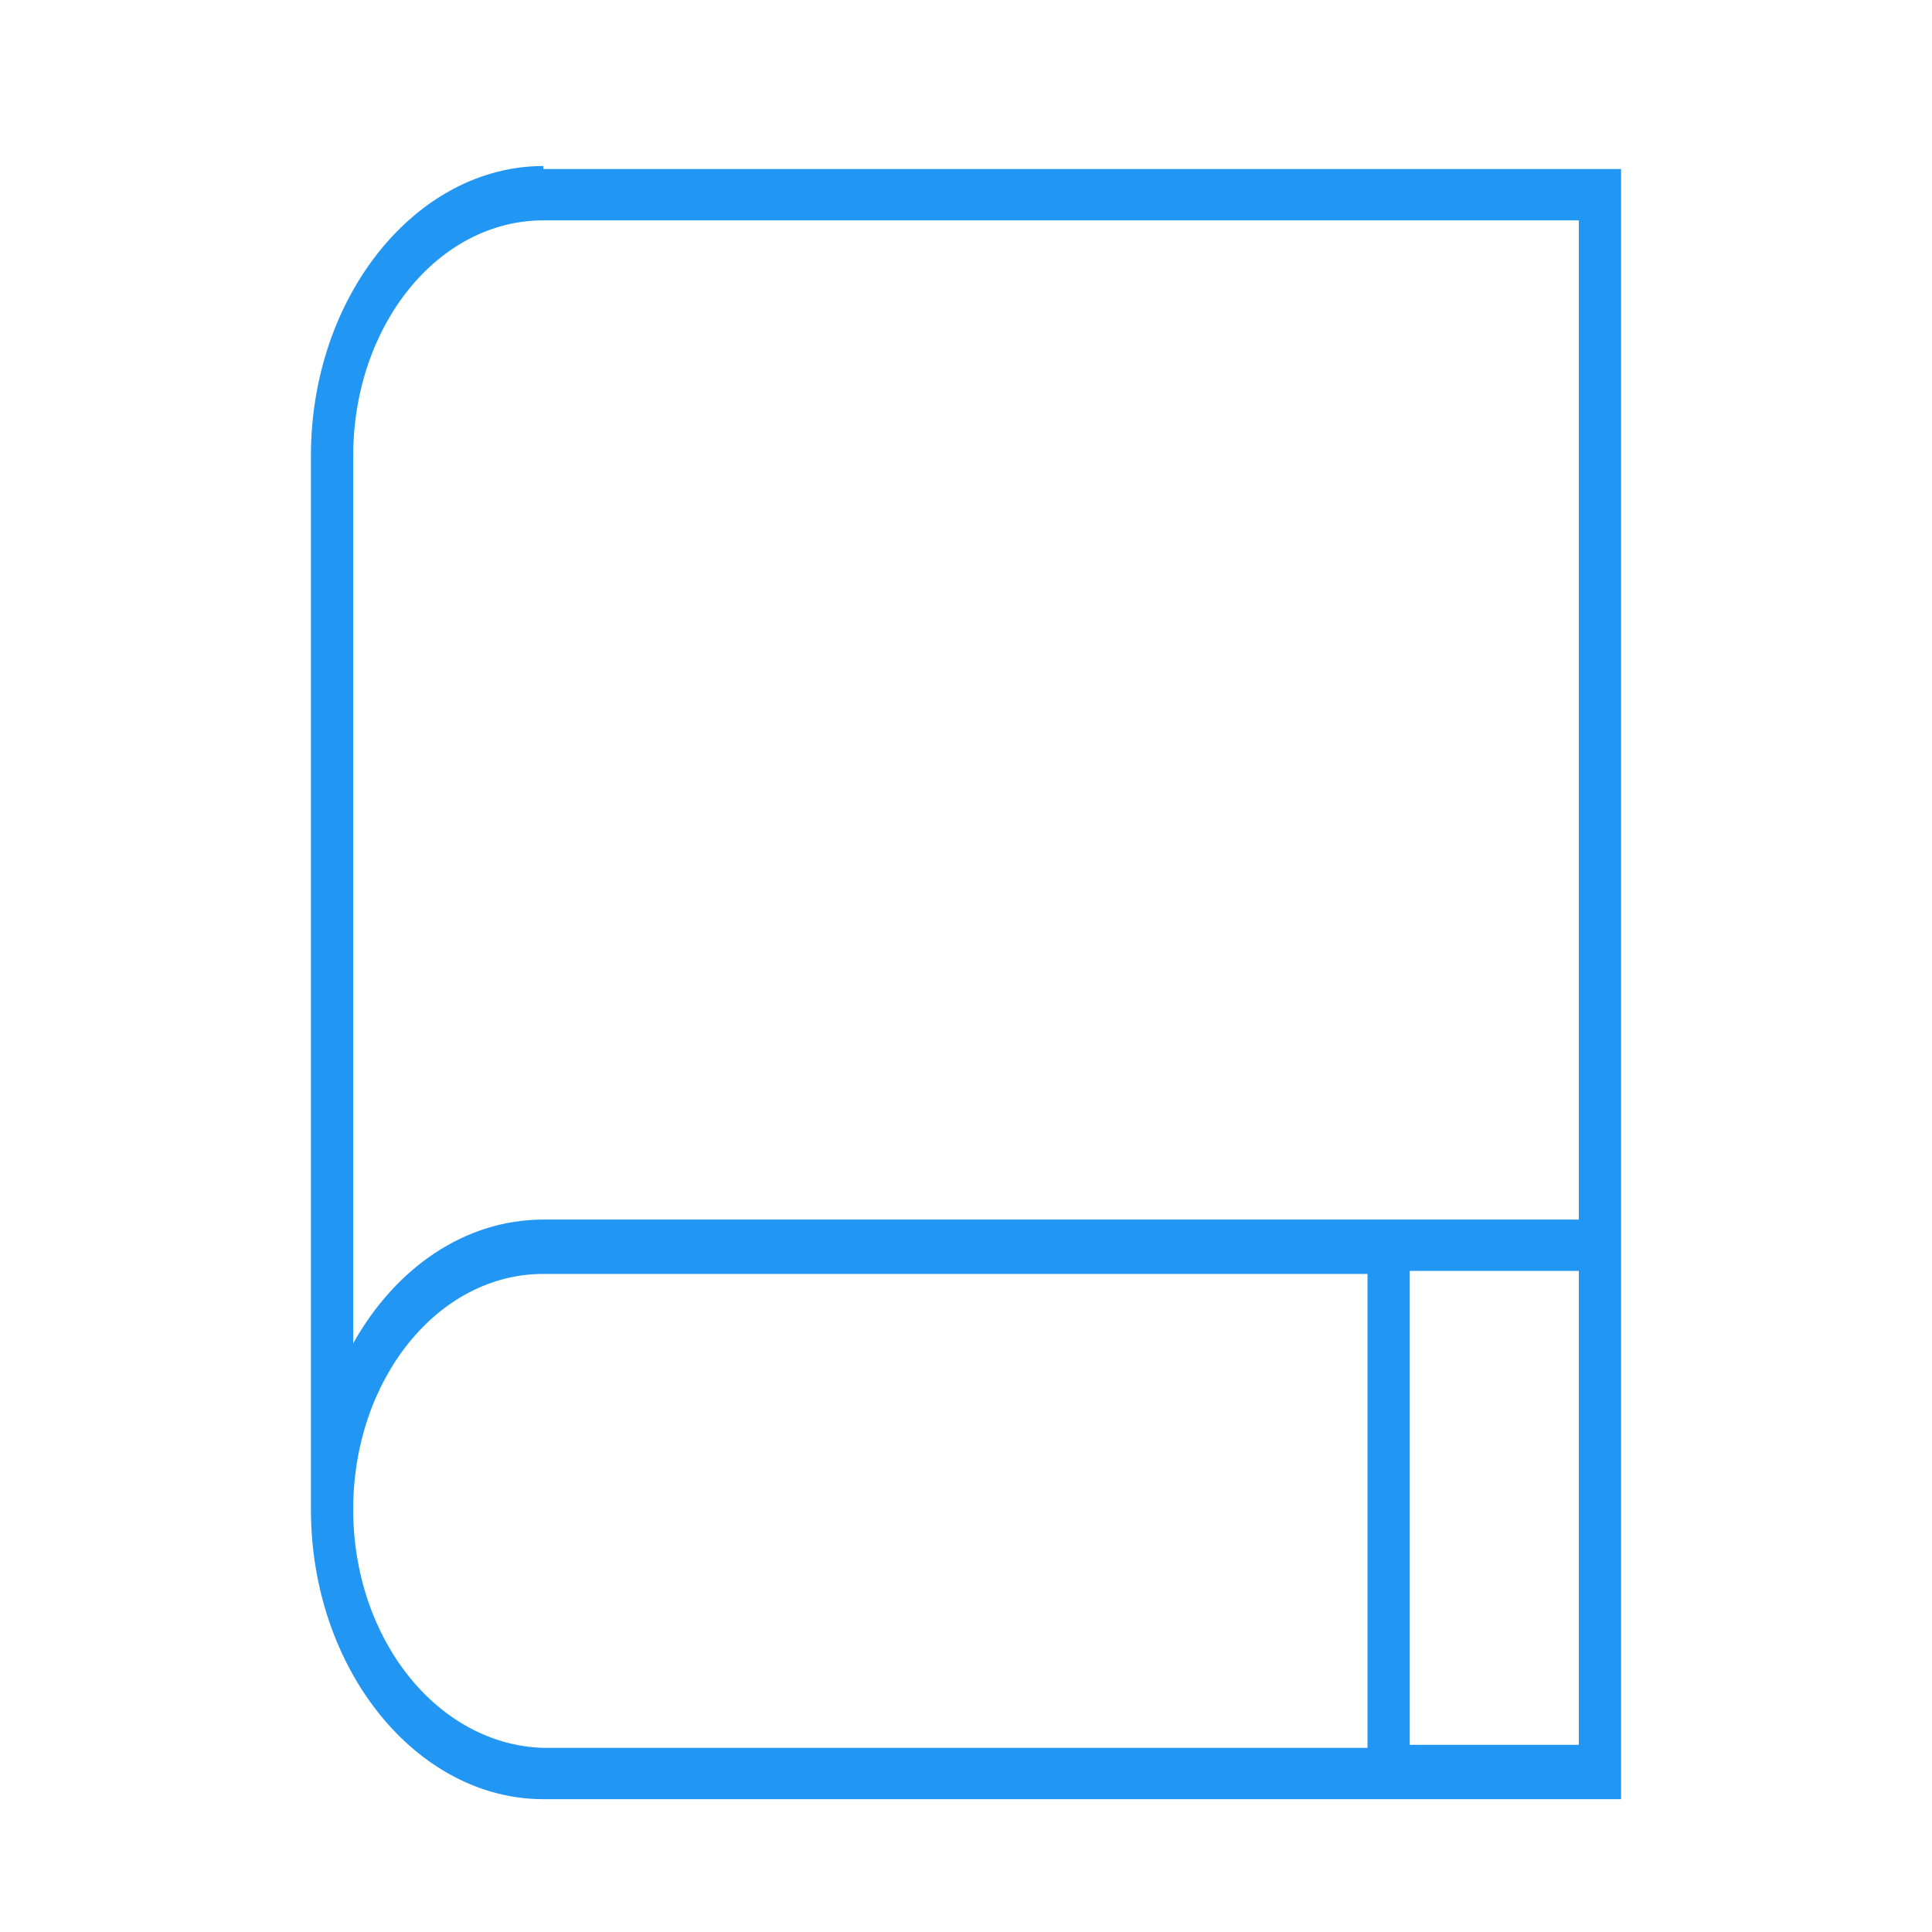 <?xml version="1.0" encoding="utf-8"?>
<!-- Generator: Adobe Illustrator 19.0.0, SVG Export Plug-In . SVG Version: 6.00 Build 0)  -->
<!DOCTYPE svg PUBLIC "-//W3C//DTD SVG 1.1//EN" "http://www.w3.org/Graphics/SVG/1.1/DTD/svg11.dtd">
<svg version="1.1" xmlns="http://www.w3.org/2000/svg" xmlns:xlink="http://www.w3.org/1999/xlink" x="0px" y="0px"
	 viewBox="0 0 64 64" style="enable-background:new 0 0 64 64;" xml:space="preserve">
<style type="text/css">
	.st0{display:none;}
	.st1{display:inline;}
	.st2{fill:#2196F3;}
	.st3{display:inline;fill:#2196F3;}
	.st4{display:inline;fill:#0096F5;}
	.st5{fill:#0096F5;}
	.st6{fill:#3F3F3F;}
</style>
<g id="Assistenza" class="st0">
	<g class="st1">
		<path class="st2" d="M13.4,32v0.9c2.2,0,4,1.8,4,4h0.9C18.3,34.2,16.1,32,13.4,32z"/>
		<path class="st2" d="M19.9,36.9h0.9c0-2-0.8-3.9-2.2-5.3c-1.4-1.4-3.3-2.2-5.3-2.2v0.9c1.8,0,3.4,0.7,4.7,1.9
			C19.3,33.5,19.9,35.1,19.9,36.9z"/>
		<path class="st2" d="M25.1,46l-3.2,3.2l-7.5-7.5l3.2-3.2l-6-6L8.1,36c-1.9,1.9-1.9,5,0,6.9l12.6,12.6c0.9,0.9,2.2,1.4,3.5,1.4
			c1.3,0,2.5-0.5,3.5-1.4l3.5-3.5L25.1,46z M27,54.9c-0.8,0.8-1.8,1.2-2.8,1.2c-1.1,0-2.1-0.4-2.8-1.2L8.7,42.3
			c-1.6-1.6-1.6-4.1,0-5.7l2.8-2.8l4.8,4.8l-3.2,3.2l8.7,8.7l3.2-3.2l4.8,4.8L27,54.9z"/>
	</g>
</g>
<g id="Retrocessioni" class="st0">
	<g class="st1">
		<path class="st2" d="M32.1,17.2c3.1,0,5.7-2.5,5.7-5.7c0-3.1-2.5-5.7-5.7-5.7c-3.1,0-5.7,2.6-5.7,5.7
			C26.4,14.6,28.9,17.2,32.1,17.2z M32.1,7.7c2.1,0,3.8,1.7,3.8,3.8c0,2.1-1.7,3.8-3.8,3.8c-2.1,0-3.8-1.7-3.8-3.8
			C28.3,9.4,30,7.7,32.1,7.7z"/>
		<path class="st2" d="M60.5,34.2H52v-8.5c0-3.1-2.6-5.7-5.7-5.7H17.9c-3.1,0-5.7,2.5-5.7,5.7v3.8H2.7v11.4h9.5v3.8
			c0,3.1,2.5,5.7,5.7,5.7h3.8v8.5h1.9v-8.5h17v8.5h1.9v-8.5h3.8c3.1,0,5.7-2.5,5.7-5.7v-8.5h8.5V34.2z M50.1,44.6
			c0,2.1-1.7,3.8-3.8,3.8H17.9c-2.1,0-3.8-1.7-3.8-3.8v-5.7H4.6v-7.6h9.5v-5.7c0-2.1,1.7-3.8,3.8-3.8h28.4c2.1,0,3.8,1.7,3.8,3.8
			V44.6z"/>
		<rect x="27.3" y="25.1" class="st2" width="9.5" height="1.9"/>
		<rect x="18.8" y="30.4" class="st2" width="3.8" height="3.8"/>
	</g>
</g>
<g id="Controllo-errori" class="st0">
	<path class="st3" d="M55.9,42.7c-1.8-1.8-4.2-2.8-6.7-2.8c-2.2,0-4.3,0.8-6,2.2l-10-10l16.6-16.6l0.6,0.6l6.1-6.1l-2.4-2.4
		l-6.1,6.1l0.6,0.6L32.1,31l-10-10c1.4-1.7,2.2-3.8,2.2-6c0-2.5-1-4.9-2.8-6.7C19.2,6,15.7,5,12.5,5.9L11,6.3l5.7,5.7l-4.9,4.9
		l-5.7-5.7l-0.4,1.4c-0.9,3.3,0.1,6.7,2.4,9.1c1.8,1.8,4.2,2.8,6.7,2.8l0,0c2.2,0,4.3-0.8,6-2.2l10,10L19.7,43.4l-3-3L7,50
		c-1,1-1.5,2.3-1.5,3.6c0,1.4,0.5,2.7,1.5,3.6c1,1,2.3,1.5,3.6,1.5c1.4,0,2.7-0.5,3.6-1.5l9.7-9.7l-3-3l11.1-11.2l10,10
		c-1.4,1.7-2.2,3.8-2.2,6c0,2.5,1,4.9,2.8,6.7c1.8,1.8,4.1,2.7,6.6,2.7c0.8,0,1.7-0.1,2.5-0.3l1.4-0.4l-5.7-5.7l4.9-4.9l5.7,5.7
		l0.4-1.4C59.2,48.5,58.3,45.1,55.9,42.7z M14.9,22.7L14.9,22.7c-2.1,0-4-0.8-5.5-2.3c-1.6-1.6-2.4-3.7-2.2-5.9l4.7,4.7l7.3-7.3
		l-4.7-4.7c2.2-0.1,4.3,0.7,5.9,2.2c1.5,1.5,2.3,3.4,2.3,5.5s-0.8,4-2.3,5.5C18.9,21.9,16.9,22.7,14.9,22.7z M13,56.1
		c-1.3,1.3-3.6,1.3-4.9,0c-0.6-0.6-1-1.5-1-2.4c0-0.9,0.4-1.8,1-2.4l8.5-8.5l4.9,4.9L13,56.1z M52.3,45.1L45,52.4l4.7,4.7
		c-0.1,0-0.3,0-0.4,0c-2.1,0-4-0.8-5.4-2.2c-1.5-1.5-2.3-3.4-2.3-5.5c0-2.1,0.8-4,2.3-5.5c1.5-1.5,3.4-2.3,5.5-2.3s4,0.8,5.5,2.3
		c1.6,1.6,2.4,3.7,2.2,5.9L52.3,45.1z"/>
</g>
<g id="Compilazione_guidata" class="st0">
	<g class="st1">
		<path class="st2" d="M32,4.4C16.5,4.4,3.9,17,3.9,32.4c0,15.5,12.6,28.1,28.1,28.1c15.5,0,28.1-12.6,28.1-28.1
			C60.1,17,47.5,4.4,32,4.4z M32,58.7c-14.5,0-26.3-11.8-26.3-26.3C5.7,18,17.5,6.2,32,6.2c14.5,0,26.3,11.8,26.3,26.3
			C58.3,46.9,46.5,58.7,32,58.7z"/>
		<path class="st2" d="M46.3,17l-21.1,8.2c-0.2,0.1-0.4,0.3-0.5,0.5l-8.2,21.1c-0.1,0.3-0.1,0.7,0.2,1c0.2,0.2,0.4,0.3,0.6,0.3
			c0.1,0,0.2,0,0.3-0.1l21.1-8.2c0.2-0.1,0.4-0.3,0.5-0.5l8.2-21.1c0.1-0.3,0-0.7-0.2-1C47,16.9,46.7,16.8,46.3,17z M37.7,38.2
			l-18.8,7.3l7.3-18.8L45,19.4L37.7,38.2z"/>
		<rect x="31.1" y="10" class="st2" width="1.8" height="4.5"/>
		<rect x="31.1" y="50.3" class="st2" width="1.8" height="4.5"/>
		<rect x="9.6" y="31.5" class="st2" width="4.5" height="1.8"/>
		<rect x="49.9" y="31.5" class="st2" width="4.5" height="1.8"/>
		<circle class="st2" cx="32" cy="32.4" r="1.8"/>
	</g>
</g>
<g id="Risparmia_tempo" class="st0">
	<g class="st1">
		<path class="st2" d="M59.3,17.1l-7.8-7.8l-7,7c-2.1-1.3-4.5-2.3-7-2.9V3.5h-11v9.9c-2.5,0.6-4.9,1.6-7,2.9l-7-7l-7.8,7.8l7,7
			C9.4,27.7,8.1,32,8.1,36.6c0,13.2,10.7,23.9,23.9,23.9c13.2,0,23.9-10.7,23.9-23.9c0-4.6-1.3-8.9-3.6-12.5L59.3,17.1z M51.5,11.9
			l5.2,5.2l-5.4,5.4c-1.5-2-3.2-3.7-5.2-5.2L51.5,11.9z M28.3,5.3h7.4V13c-1.2-0.2-2.4-0.3-3.7-0.3c-1.3,0-2.5,0.1-3.7,0.3V5.3z
			 M7.3,17.1l5.2-5.2l5.4,5.4c-2,1.5-3.7,3.2-5.2,5.2L7.3,17.1z M32,58.7c-12.2,0-22.1-9.9-22.1-22.1S19.8,14.5,32,14.5
			c12.2,0,22.1,9.9,22.1,22.1S44.2,58.7,32,58.7z"/>
		<path class="st2" d="M32.9,35v-17h-1.8v17c-0.5,0.3-0.9,0.9-0.9,1.6c0,1,0.8,1.8,1.8,1.8c1,0,1.8-0.8,1.8-1.8
			C33.8,35.9,33.5,35.4,32.9,35z"/>
		<rect x="31.1" y="50.4" class="st2" width="1.8" height="4.7"/>
		<rect x="13.5" y="35.7" class="st2" width="4.7" height="1.8"/>
		<rect x="45.8" y="35.7" class="st2" width="4.7" height="1.8"/>
		
			<rect x="21.6" y="21.7" transform="matrix(-0.5 -0.866 0.866 -0.5 16.292 54.624)" class="st2" width="4.7" height="1.8"/>
		
			<rect x="37.7" y="49.7" transform="matrix(-0.5 -0.866 0.866 -0.5 16.313 110.613)" class="st2" width="4.7" height="1.8"/>
		
			<rect x="17.1" y="42.3" transform="matrix(-0.5 -0.866 0.866 -0.5 -11.673 82.628)" class="st2" width="1.8" height="4.7"/>
		
			<rect x="45.1" y="26.2" transform="matrix(-0.501 -0.865 0.865 -0.501 44.36 82.621)" class="st2" width="1.8" height="4.7"/>
		
			<rect x="15.7" y="27.6" transform="matrix(-0.866 -0.5 0.5 -0.866 19.347 62.228)" class="st2" width="4.7" height="1.8"/>
		
			<rect x="43.6" y="43.8" transform="matrix(-0.866 -0.5 0.5 -0.866 63.476 106.379)" class="st2" width="4.7" height="1.8"/>
		<rect x="23" y="48.2" transform="matrix(-0.866 -0.5 0.5 -0.866 19.33 106.378)" class="st2" width="1.8" height="4.7"/>
		
			<rect x="39.2" y="20.3" transform="matrix(-0.866 -0.5 0.5 -0.866 63.49 62.224)" class="st2" width="1.8" height="4.7"/>
	</g>
</g>
<g id="Scarica_SW" class="st0">
	<g class="st1">
		<polygon class="st2" points="43.5,38.6 42.3,37.4 32.4,47.3 32.4,6 30.6,6 30.6,47.3 20.7,37.4 19.5,38.6 31.5,50.6 		"/>
		<rect x="5.7" y="57.8" class="st2" width="52.7" height="1.8"/>
	</g>
</g>
<g id="Layer_7" class="st0">
	<path class="st3" d="M54.2,5.9h-45c-2.4,0-4.3,1.9-4.3,4.3v45c0,2.4,1.9,4.3,4.3,4.3h45c2.4,0,4.3-1.9,4.3-4.3v-45
		C58.6,7.8,56.6,5.9,54.2,5.9z M56.8,55.2c0,1.4-1.2,2.6-2.6,2.6h-45c-1.4,0-2.6-1.2-2.6-2.6V41.7l16.4-16.4l8.7,8.7l16.4-16.4v15.2
		h1.7V14.5H31.7v1.7h15.2L31.7,31.5l-8.7-8.7L6.6,39.3V10.2c0-1.4,1.2-2.6,2.6-2.6h45c1.4,0,2.6,1.2,2.6,2.6V55.2z"/>
</g>
<g id="Livello_9" class="st0">
	<path class="st3" d="M55.9,8.6H26.8c-1.5,0-2.8,1.3-2.8,2.8V35c0,1.5,1.3,2.8,2.8,2.8h8.4v4.5h-5v1.1h22.4v-1.1h-5v-4.5h8.4
		c1.5,0,2.8-1.3,2.8-2.8V11.4C58.7,9.9,57.4,8.6,55.9,8.6z M26.8,9.8h29.1c0.9,0,1.7,0.8,1.7,1.7V31H25.1V11.4
		C25.1,10.5,25.9,9.8,26.8,9.8z M46.4,42.2H36.3v-4.5h10.1V42.2z M55.9,36.6H26.8c-0.9,0-1.7-0.8-1.7-1.7v-2.8h32.5V35
		C57.6,35.9,56.8,36.6,55.9,36.6z"/>
</g>
<g id="Livello_10" class="st0">
	<path class="st4" d="M13.7,2.3L12,1.2c-6.4,9.7-4.1,22.6,5.2,29.5c-2.8,5.1-1.3,11.6,3.6,14.9L38,57c5.2,3.5,12.3,2.1,15.7-3.1
		c3.5-5.2,2.1-12.3-3.1-15.7L33.4,26.7c-4.9-3.3-11.4-2.2-15.1,2.3C10,22.7,7.9,11,13.7,2.3z M18.9,31.9l6.8,4.5l-4.5,6.8
		C17.9,40.4,17,35.7,18.9,31.9z M52,52.7c-2.8,4.3-8.6,5.4-12.9,2.6L22.8,44.4l10.3-15.4l16.3,10.9C53.7,42.7,54.9,48.4,52,52.7z
		 M31.4,27.9l-4.5,6.8l-6.8-4.5C22.9,26.8,27.5,25.9,31.4,27.9z"/>
</g>
<g id="Livello_11" class="st0">
	<g id="Livello_16_1_" class="st1">
		<path class="st5" d="M45.1,19V6.9h7.8V5.2H9.6v1.7h7.8V19c0,6,3.8,11,9.1,13c-5.3,2-9.1,7-9.1,13v12.1H9.6v1.7h43.3v-1.7h-7.8V45
			c0-6-3.8-11-9.1-13C41.3,30.1,45.1,25,45.1,19z M43.3,6.9v11.3H19.1V6.9H43.3z M31.2,46.2l10.9,10.9H20.3L31.2,46.2z M30.3,32.9
			v11.8L19.1,55.9V45C19.1,38.6,24.1,33.4,30.3,32.9z M43.3,45v10.9L32.1,44.7V32.9C38.3,33.4,43.3,38.6,43.3,45z M31.2,31.2
			c-6.4,0-11.6-5-12.1-11.3h24.1C42.8,26.2,37.6,31.2,31.2,31.2z"/>
	</g>
</g>
<g id="Livello_12" class="st0">
	<g id="Livello_15_1_" class="st1">
		<path class="st5" d="M55.2,23.2H37.4V5.3H26.6v17.8H8.8c-2.5,0-4.5,2-4.5,4.5v28.6c0,2.5,2,4.5,4.5,4.5h46.4c2.5,0,4.5-2,4.5-4.5
			V27.6C59.7,25.2,57.7,23.2,55.2,23.2z M37.4,29.4h1.3c0.7,0,1.3,0.6,1.3,1.3c0,0.7-0.6,1.3-1.3,1.3H25.3c-0.7,0-1.3-0.6-1.3-1.3
			c0-0.7,0.6-1.3,1.3-1.3h1.3H37.4z M28.4,27.6V16h7.1v11.6H28.4z M35.6,7.1v7.1h-7.1V7.1H35.6z M57.9,56.2c0,1.5-1.2,2.7-2.7,2.7
			H8.8c-1.5,0-2.7-1.2-2.7-2.7V27.6c0-1.5,1.2-2.7,2.7-2.7h17.8v2.7h-1.3c-1.7,0-3.1,1.4-3.1,3.1s1.4,3.1,3.1,3.1h13.4
			c1.7,0,3.1-1.4,3.1-3.1c0-1.7-1.4-3.1-3.1-3.1h-1.3V25h17.8c1.5,0,2.7,1.2,2.7,2.7C57.9,27.7,57.9,56.2,57.9,56.2z"/>
	</g>
</g>
<g id="Livello_13" class="st0">
	<g id="Livello_14_1_" class="st1">
		<g>
			<path class="st5" d="M55.8,13.3l-9-9c-0.1-0.1-0.3-0.2-0.6-0.2h-36C9.7,4.1,9.3,4.5,9.3,5v54c0,0.5,0.4,0.9,0.9,0.9h45
				c0.5,0,0.9-0.4,0.9-0.9V14C56.1,13.7,56,13.5,55.8,13.3z M47.1,7.1L53,13h-5.9V7.1z M54.3,58.1H11.1V5.9h34.2V14
				c0,0.5,0.4,0.9,0.9,0.9h8.1V58.1z"/>
			<rect x="19.2" y="22.1" class="st5" width="27" height="1.8"/>
			<rect x="19.2" y="31.1" class="st5" width="27" height="1.8"/>
			<rect x="19.2" y="40.1" class="st5" width="27" height="1.8"/>
		</g>
	</g>
</g>
<g id="Livello_14" class="st0">
	<g id="Livello_13_1_" class="st1">
		<g>
			<rect x="15.9" y="49.5" class="st5" width="3.9" height="3.9"/>
			<rect x="15.9" y="39.8" class="st5" width="3.9" height="3.9"/>
			<rect x="15.9" y="30.1" class="st5" width="3.9" height="3.9"/>
			<rect x="25.6" y="49.5" class="st5" width="3.9" height="3.9"/>
			<rect x="25.6" y="39.8" class="st5" width="3.9" height="3.9"/>
			<rect x="25.6" y="30.1" class="st5" width="3.9" height="3.9"/>
			<rect x="35.3" y="49.5" class="st5" width="3.9" height="3.9"/>
			<rect x="35.3" y="39.8" class="st5" width="3.9" height="3.9"/>
			<rect x="35.3" y="30.1" class="st5" width="3.9" height="3.9"/>
			<rect x="45" y="49.5" class="st5" width="3.9" height="3.9"/>
			<rect x="45" y="39.8" class="st5" width="3.9" height="3.9"/>
			<rect x="45" y="30.1" class="st5" width="3.9" height="3.9"/>
			<path class="st5" d="M7.2,1.9v60.2h50.5V1.9H7.2z M55.7,60.2H9.1V3.8h46.6V60.2z"/>
			<path class="st5" d="M47.9,11.6h-31v11.6H48L47.9,11.6L47.9,11.6z M46,21.3H18.8v-7.8H46V21.3z"/>
		</g>
	</g>
</g>
<g id="Livello_15" class="st0">
	<g id="schermata_unica" class="st1">
		<path class="st5" d="M59,47.7h-4.5v-10c0-0.6-0.5-1.1-1.1-1.1H32.2v-8.9h15.6c0.6,0,1.1-0.5,1.1-1.1V4.2c0-0.6-0.5-1.1-1.1-1.1
			H14.3c-0.6,0-1.1,0.5-1.1,1.1v22.3c0,0.6,0.5,1.1,1.1,1.1h15.6v8.9H8.8c-0.6,0-1.1,0.5-1.1,1.1v10.1H3.2c-0.6,0-1.1,0.5-1.1,1.1
			V60c0,0.6,0.5,1.1,1.1,1.1h11.2c0.6,0,1.1-0.5,1.1-1.1V48.8c0-0.6-0.5-1.1-1.1-1.1H9.9v-8.9H30v8.9h-4.5c-0.6,0-1.1,0.5-1.1,1.1
			V60c0,0.6,0.5,1.1,1.1,1.1h11.2c0.6,0,1.1-0.5,1.1-1.1V48.8c0-0.6-0.5-1.1-1.1-1.1h-4.5v-8.9h20.1v8.9h-4.5
			c-0.6,0-1.1,0.5-1.1,1.1V60c0,0.6,0.5,1.1,1.1,1.1H59c0.6,0,1.1-0.5,1.1-1.1V48.8C60.1,48.2,59.6,47.7,59,47.7z M15.5,5.3h31.3
			v20.1H15.5V5.3z M13.2,58.9H4.3V50h8.9C13.2,50,13.2,58.9,13.2,58.9z M35.6,58.9h-8.9V50h8.9V58.9z M57.9,58.9H49V50h8.9V58.9z"/>
	</g>
</g>
<g id="Livello_17" class="st0">
	<g id="aliquota" class="st1">
		<path class="st5" d="M32.6,2.6C16.4,2.6,3.2,15.8,3.2,32s13.2,29.4,29.4,29.4S62,48.2,62,32C62,15.8,48.8,2.6,32.6,2.6z M32.6,4.5
			c14.9,0,27,11.8,27.5,26.6h-8.9l-9.1,9.1l-19-19l-9.9,9.9H5.1C5.7,16.4,17.8,4.5,32.6,4.5z M32.6,59.6c-14.9,0-27-11.8-27.5-26.6
			H14l9.1-9.1l19,19L52,33h8.1C59.6,47.7,47.5,59.6,32.6,59.6z"/>
	</g>
</g>
<g id="Livello_18" class="st0">
	<path class="st3" d="M32.3,1.8l-7,4.1h-7.9l-4,6.9l-6.9,4v7.9l-4,6.9l4,6.9v7.9l6.9,4l4,6.9h7.9l6.9,4l6.9-4H47l4-6.9l6.9-4v-7.9
		l4.1-7L32.3,1.8z M36.6,8.8L55,27.1l-0.6-0.3H47l-3.7-6.4L37,16.7V9.4L36.6,8.8z M56,37.9v7.4L49.6,49l-3.7,6.4h-7.4L32.2,59
		l-6.4-3.7h-7.4L14.8,49l-6.4-3.7v-7.4l-3.7-6.4l3.7-6.4v-7.4l6.4-3.7l3.7-6.4h7.4l6-3.5l3.2,5.6v7.9l6.9,4l4,6.9h7.9l5.6,3.2
		L56,37.9z"/>
</g>
<g id="Livello_19" class="st0">
	<g class="st1">
		<rect x="50.2" y="31.8" class="st2" width="3.7" height="3.7"/>
		<path class="st2" d="M60.2,21.8h-9.1v-8.2c0-0.3-0.1-0.5-0.3-0.6l-9.1-9.1c-0.2-0.2-0.4-0.3-0.6-0.3H13.6c-0.5,0-0.9,0.4-0.9,0.9
			v17.4H3.6V51h9.1v8.2c0,0.5,0.4,0.9,0.9,0.9h36.6c0.5,0,0.9-0.4,0.9-0.9V51h9.1V21.8z M42,6.6l6,6h-6V6.6z M14.5,5.3h25.6v8.2
			c0,0.5,0.4,0.9,0.9,0.9h8.2v7.3H14.5V5.3z M49.3,58.3H14.5V41.9h34.7V58.3z M58.4,49.2h-7.3V41c0-0.5-0.4-0.9-0.9-0.9H13.6
			c-0.5,0-0.9,0.4-0.9,0.9v8.2H5.4V23.6h53V49.2z"/>
	</g>
</g>
<g id="Livello_20" class="st0">
	<path class="st3" d="M37.2,31.3c5-2.1,8.5-7,8.5-12.8c0-7.6-6.2-13.8-13.8-13.8C24.2,4.7,18,10.9,18,18.5c0,5.7,3.5,10.7,8.5,12.8
		C16.7,33.7,9.3,42.6,9.3,53.1v5.2h45v-5.2C54.4,42.6,47,33.7,37.2,31.3z M43,13.9c-1.6,0.8-3.3,1.2-5,1.2c-4.9,0-9.3-3-11.1-7.6
		c1.5-0.7,3.2-1.1,5-1.1C36.9,6.4,41.2,9.5,43,13.9z M24.5,8.9c-0.6,2.7-2.2,5.2-4.4,6.9C20.7,13,22.3,10.6,24.5,8.9z M19.7,18.5
		c0-0.1,0-0.3,0-0.4c3.2-1.9,5.4-4.9,6.3-8.4c2.4,4.3,6.9,7.1,12,7.1c1.9,0,3.8-0.4,5.6-1.3c0.2,1,0.4,2,0.4,3
		c0,6.7-5.4,12.1-12.1,12.1C25.2,30.6,19.7,25.2,19.7,18.5z M52.6,56.6H11.1v-3.5c0-11.5,9.3-20.8,20.8-20.8s20.8,9.3,20.8,20.8
		V56.6z"/>
</g>
<g id="Livello_21" class="st0">
	<path class="st3" d="M4.4,15v37.4h55.2V15H4.4z M55.8,16.8L32,32.6L8.3,16.8H55.8z M6.2,50.6v-33L32,34.7l25.8-17.2v33H6.2z"/>
</g>
<g id="Livello_22" class="st0">
	<path class="st3" d="M53.9,45.4c0-0.5-0.4-0.9-0.9-0.9h-8.9c-0.5,0-0.9,0.4-0.9,0.9c0,2.6,1.9,4.8,4.4,5.2c-0.4,4-3.8,7.2-7.9,7.2
		c-4.4,0-8-3.6-8-8V37.3c7.4-0.5,13.4-6.7,13.4-14.2V15c2.5-0.4,4.5-2.6,4.5-5.3c0-2.9-2.4-5.3-5.3-5.3c-2.9,0-5.3,2.4-5.3,5.3
		c0,2.6,1.9,4.8,4.5,5.3v8.1c0,6.9-5.6,12.5-12.5,12.5c-6.9,0-12.5-5.6-12.5-12.5V15c2.5-0.4,4.5-2.6,4.5-5.3c0-2.9-2.4-5.3-5.3-5.3
		c-2.9,0-5.3,2.4-5.3,5.3c0,2.6,1.9,4.8,4.5,5.3v8.1c0,7.6,5.9,13.7,13.4,14.2v12.5c0,5.4,4.4,9.8,9.8,9.8c5.1,0,9.3-4,9.8-9
		C51.9,50.3,53.9,48.1,53.9,45.4z M40.5,9.8c0-2,1.6-3.6,3.6-3.6c2,0,3.6,1.6,3.6,3.6c0,2-1.6,3.6-3.6,3.6
		C42.1,13.3,40.5,11.7,40.5,9.8z M13.8,9.8c0-2,1.6-3.6,3.6-3.6c2,0,3.6,1.6,3.6,3.6c0,2-1.6,3.6-3.6,3.6
		C15.4,13.3,13.8,11.7,13.8,9.8z M48.5,49c-1.7,0-3.1-1.1-3.5-2.7H52C51.6,47.8,50.2,49,48.5,49z"/>
</g>
<g id="Livello_23" class="st0">
	<path class="st3" d="M58.8,57.6L42.1,40.8c3.5-3.8,5.7-8.8,5.7-14.4c0-11.7-9.5-21.3-21.3-21.3c-11.7,0-21.3,9.6-21.3,21.3
		c0,11.7,9.5,21.3,21.3,21.3c5.6,0,10.6-2.2,14.4-5.7l16.8,16.8L58.8,57.6z M6.9,26.4c0-10.8,8.8-19.5,19.5-19.5
		C37.2,6.9,46,15.7,46,26.4S37.2,46,26.4,46C15.7,46,6.9,37.2,6.9,26.4z"/>
</g>
<g id="Livello_24" class="st0">
	<g class="st1">
		<path class="st2" d="M54.1,14.7l-8.3-8.3c-0.2-0.2-0.4-0.2-0.6-0.2H11.9c-0.5,0-0.8,0.4-0.8,0.8v50c0,0.5,0.4,0.8,0.8,0.8h41.7
			c0.5,0,0.8-0.4,0.8-0.8V15.3C54.4,15,54.3,14.8,54.1,14.7z M46.1,8.9l5.5,5.5h-5.5V8.9z M52.7,56.1h-40V7.8h31.7v7.5
			c0,0.5,0.4,0.8,0.8,0.8h7.5V56.1z"/>
		<g>
			<path class="st2" d="M26,28.1c0,1.3-0.4,2.3-1.3,3s-2.2,1.1-3.8,1.1h-1.5v5.1h-1.5V24.4h3.3C24.4,24.4,26,25.6,26,28.1z
				 M19.3,30.9h1.3c1.3,0,2.3-0.2,2.9-0.6s0.9-1.1,0.9-2.1c0-0.8-0.3-1.5-0.8-1.9s-1.4-0.6-2.6-0.6h-1.7V30.9z"/>
			<path class="st2" d="M38.9,30.7c0,2.1-0.6,3.7-1.7,4.9c-1.2,1.1-2.8,1.7-5,1.7h-3.6V24.4h3.9c2,0,3.6,0.6,4.7,1.7
				S38.9,28.7,38.9,30.7z M37.4,30.7c0-1.7-0.4-2.9-1.3-3.8c-0.8-0.8-2.1-1.3-3.7-1.3h-2.2v10.3H32c1.8,0,3.1-0.4,4-1.3
				S37.4,32.4,37.4,30.7z"/>
			<path class="st2" d="M43.3,37.2h-1.5V24.4H49v1.3h-5.7v4.7h5.3v1.3h-5.3V37.2z"/>
		</g>
	</g>
</g>
<g id="Livello_16" class="st0">
	<path class="st3" d="M32,6.6C18.6,6.6,7.7,17.5,7.7,30.9c0,13.4,10.9,24.3,24.3,24.3c13.4,0,24.3-10.9,24.3-24.3
		C56.3,17.5,45.4,6.6,32,6.6z M54.7,30.1H44.5c-0.1-4.2-1-8.3-2.7-12c2.1-0.9,4.1-2.2,5.8-3.7C51.8,18.5,54.5,24,54.7,30.1z M32.8,9
		c2.9,2.3,5.2,5.1,6.9,8.4c-2.2,0.8-4.5,1.3-6.9,1.3V9z M34.5,8.3c4.5,0.5,8.7,2.3,12,5.1c-1.6,1.4-3.4,2.5-5.3,3.3
		C39.5,13.5,37.2,10.7,34.5,8.3z M31.2,9v9.7c-2.4-0.1-4.7-0.5-6.9-1.3C26,14.1,28.3,11.2,31.2,9z M22.8,16.8
		c-1.9-0.8-3.7-2-5.3-3.3c3.3-2.8,7.5-4.6,12-5.1C26.8,10.7,24.5,13.5,22.8,16.8z M31.2,20.3v9.9H21c0.1-4,1-7.9,2.6-11.4
		C26,19.7,28.6,20.2,31.2,20.3z M31.2,31.7v10.5c-2.5,0.1-5,0.6-7.4,1.4c-1.7-3.6-2.7-7.6-2.8-11.9H31.2z M31.2,43.7v9.1
		c-2.7-2.1-5-4.8-6.7-7.9C26.7,44.2,28.9,43.8,31.2,43.7z M29.5,53.5c-4.4-0.5-8.4-2.2-11.7-4.8c1.6-1.3,3.4-2.3,5.2-3.1
		C24.7,48.6,26.9,51.3,29.5,53.5z M32.8,52.9v-9.1c2.3,0.1,4.5,0.5,6.7,1.2C37.7,48.1,35.5,50.8,32.8,52.9z M40.9,45.6
		c1.9,0.8,3.6,1.9,5.2,3.1c-3.3,2.6-7.3,4.3-11.7,4.8C37.1,51.3,39.3,48.6,40.9,45.6z M32.8,42.2V31.7H43c-0.1,4.2-1.1,8.3-2.8,11.9
		C37.8,42.7,35.3,42.3,32.8,42.2z M32.8,30.1v-9.9c2.6-0.1,5.2-0.6,7.6-1.5c1.6,3.5,2.5,7.3,2.6,11.4H32.8z M16.3,14.5
		c1.8,1.5,3.7,2.7,5.8,3.7c-1.6,3.7-2.6,7.7-2.7,12H9.3C9.5,24,12.2,18.5,16.3,14.5z M9.3,31.7h10.2c0.1,4.4,1.1,8.7,2.9,12.5
		c-2,0.9-4,2.1-5.7,3.5C12.3,43.7,9.5,38,9.3,31.7z M47.3,47.7c-1.8-1.4-3.7-2.6-5.7-3.5c1.8-3.8,2.8-8,2.9-12.5h10.2
		C54.5,38,51.7,43.7,47.3,47.7z"/>
</g>
<g id="Livello_25" class="st0">
	<path class="st3" d="M57.1,42.9c-0.9-0.5-1.9-0.8-2.9-0.8c-1.7,0-3.3,0.8-4.4,2.2l-6.9-3.9c0.6-1.4,1-2.9,1-4.5
		c0-5.5-4.3-10.1-9.7-10.5L34,17.5c2.7-0.5,4.8-2.9,4.8-5.7c0-3.2-2.6-5.8-5.8-5.8c-3.2,0-5.8,2.6-5.8,5.8c0,2.9,2.1,5.2,4.9,5.7
		l0.1,7.9c-5.4,0.5-9.6,5.1-9.6,10.7c0,1.6,0.4,3.1,1,4.5l-6.8,4c-1.1-1.3-2.7-2.1-4.4-2.1c-1,0-2,0.3-2.9,0.8
		c-2.8,1.6-3.7,5.2-2.1,7.9c1,1.8,3,2.9,5.1,2.9l0,0c1,0,2-0.3,2.9-0.8c1.3-0.8,2.3-2,2.7-3.5c0.3-1.2,0.2-2.4-0.2-3.5l6.8-4
		c1.9,2.7,5.1,4.5,8.7,4.5c3.6,0,6.7-1.8,8.7-4.6l6.9,3.9c-1,2.6,0.1,5.6,2.6,7c0.9,0.5,1.9,0.8,2.9,0.8c2.1,0,4-1.1,5-2.9
		C60.8,48,59.8,44.5,57.1,42.9z M16,49.2c-0.3,1-0.9,1.8-1.8,2.4c-0.6,0.3-1.3,0.5-1.9,0.5l0,0c-1.4,0-2.7-0.7-3.4-1.9
		c-1.1-1.8-0.5-4.2,1.4-5.3c0.6-0.3,1.3-0.5,1.9-0.5c1.4,0,2.7,0.7,3.4,1.9C16.1,47.1,16.3,48.2,16,49.2z M29.1,11.8
		c0-2.1,1.7-3.9,3.8-3.9c2.1,0,3.9,1.7,3.9,3.8c0,2.1-1.7,3.9-3.8,3.9C30.9,15.7,29.1,13.9,29.1,11.8z M33.2,44.7
		c-4.8,0-8.7-3.9-8.8-8.7s3.9-8.7,8.7-8.8s8.7,3.9,8.8,8.7C41.9,40.7,38,44.6,33.2,44.7z M57.6,49.8c-1,1.8-3.5,2.5-5.3,1.4
		c-1.9-1.1-2.5-3.4-1.4-5.3c0.7-1.2,2-2,3.3-2c0.7,0,1.3,0.2,1.9,0.5C58,45.6,58.6,48,57.6,49.8z"/>
</g>
<g id="Livello_26" class="st0">
	<g class="st1">
		<path class="st2" d="M13.2,51.5c-3.3,0-6.4-1.3-8.7-3.6l-1.3,1.3c2.7,2.7,6.2,4.2,10,4.2s7.3-1.5,10-4.2l-1.3-1.3
			C19.6,50.2,16.5,51.5,13.2,51.5z"/>
		<polygon class="st2" points="3.2,43.2 4.5,44.5 13.2,35.8 21.9,44.5 23.2,43.2 13.2,33.2 		"/>
		<path class="st2" d="M50.6,37.1c-3.3,0-6.4-1.3-8.7-3.6l-1.3,1.3c2.7,2.7,6.2,4.2,10,4.2c3.8,0,7.3-1.5,10-4.2l-1.3-1.3
			C57,35.8,53.9,37.1,50.6,37.1z"/>
		<polygon class="st2" points="40.6,28.8 42,30.2 50.6,21.5 59.3,30.2 60.7,28.8 50.6,18.8 		"/>
		<polygon class="st2" points="13.6,30.6 51,16.2 50.3,14.5 32.9,21.2 32.9,13.2 31,13.2 31,21.9 12.9,28.8 		"/>
	</g>
</g>
<g id="Livello_27">
	<path class="st2" d="M18,5.5c-4.2,0-7.7,4.3-7.7,9.6V50c0,5.3,3.5,9.6,7.7,9.6h35.7v-54H18z M11.7,50c0-4.3,2.8-7.8,6.3-7.8h27.3
		v15.7H18C14.5,57.8,11.7,54.3,11.7,50z M52.3,57.8h-5.6V42.1h5.6V57.8z M52.3,40.4H18c-2.6,0-4.9,1.6-6.3,4.1V15.1
		c0-4.3,2.8-7.8,6.3-7.8h34.3V40.4z"/>
</g>
<g id="Livello_28">
</g>
<g id="Livello_29">
</g>
<g id="Livello_30">
</g>
<g id="Layer_8" class="st0">
	<g class="st1">
		
			<rect x="-4.9" y="31.6" transform="matrix(0.707 -0.707 0.707 0.707 -13.768 32.213)" class="st6" width="73.7" height="2.2"/>
		
			<rect x="-4.9" y="31.6" transform="matrix(0.707 0.707 -0.707 0.707 32.513 -13.042)" class="st6" width="73.7" height="2.2"/>
	</g>
</g>
</svg>
